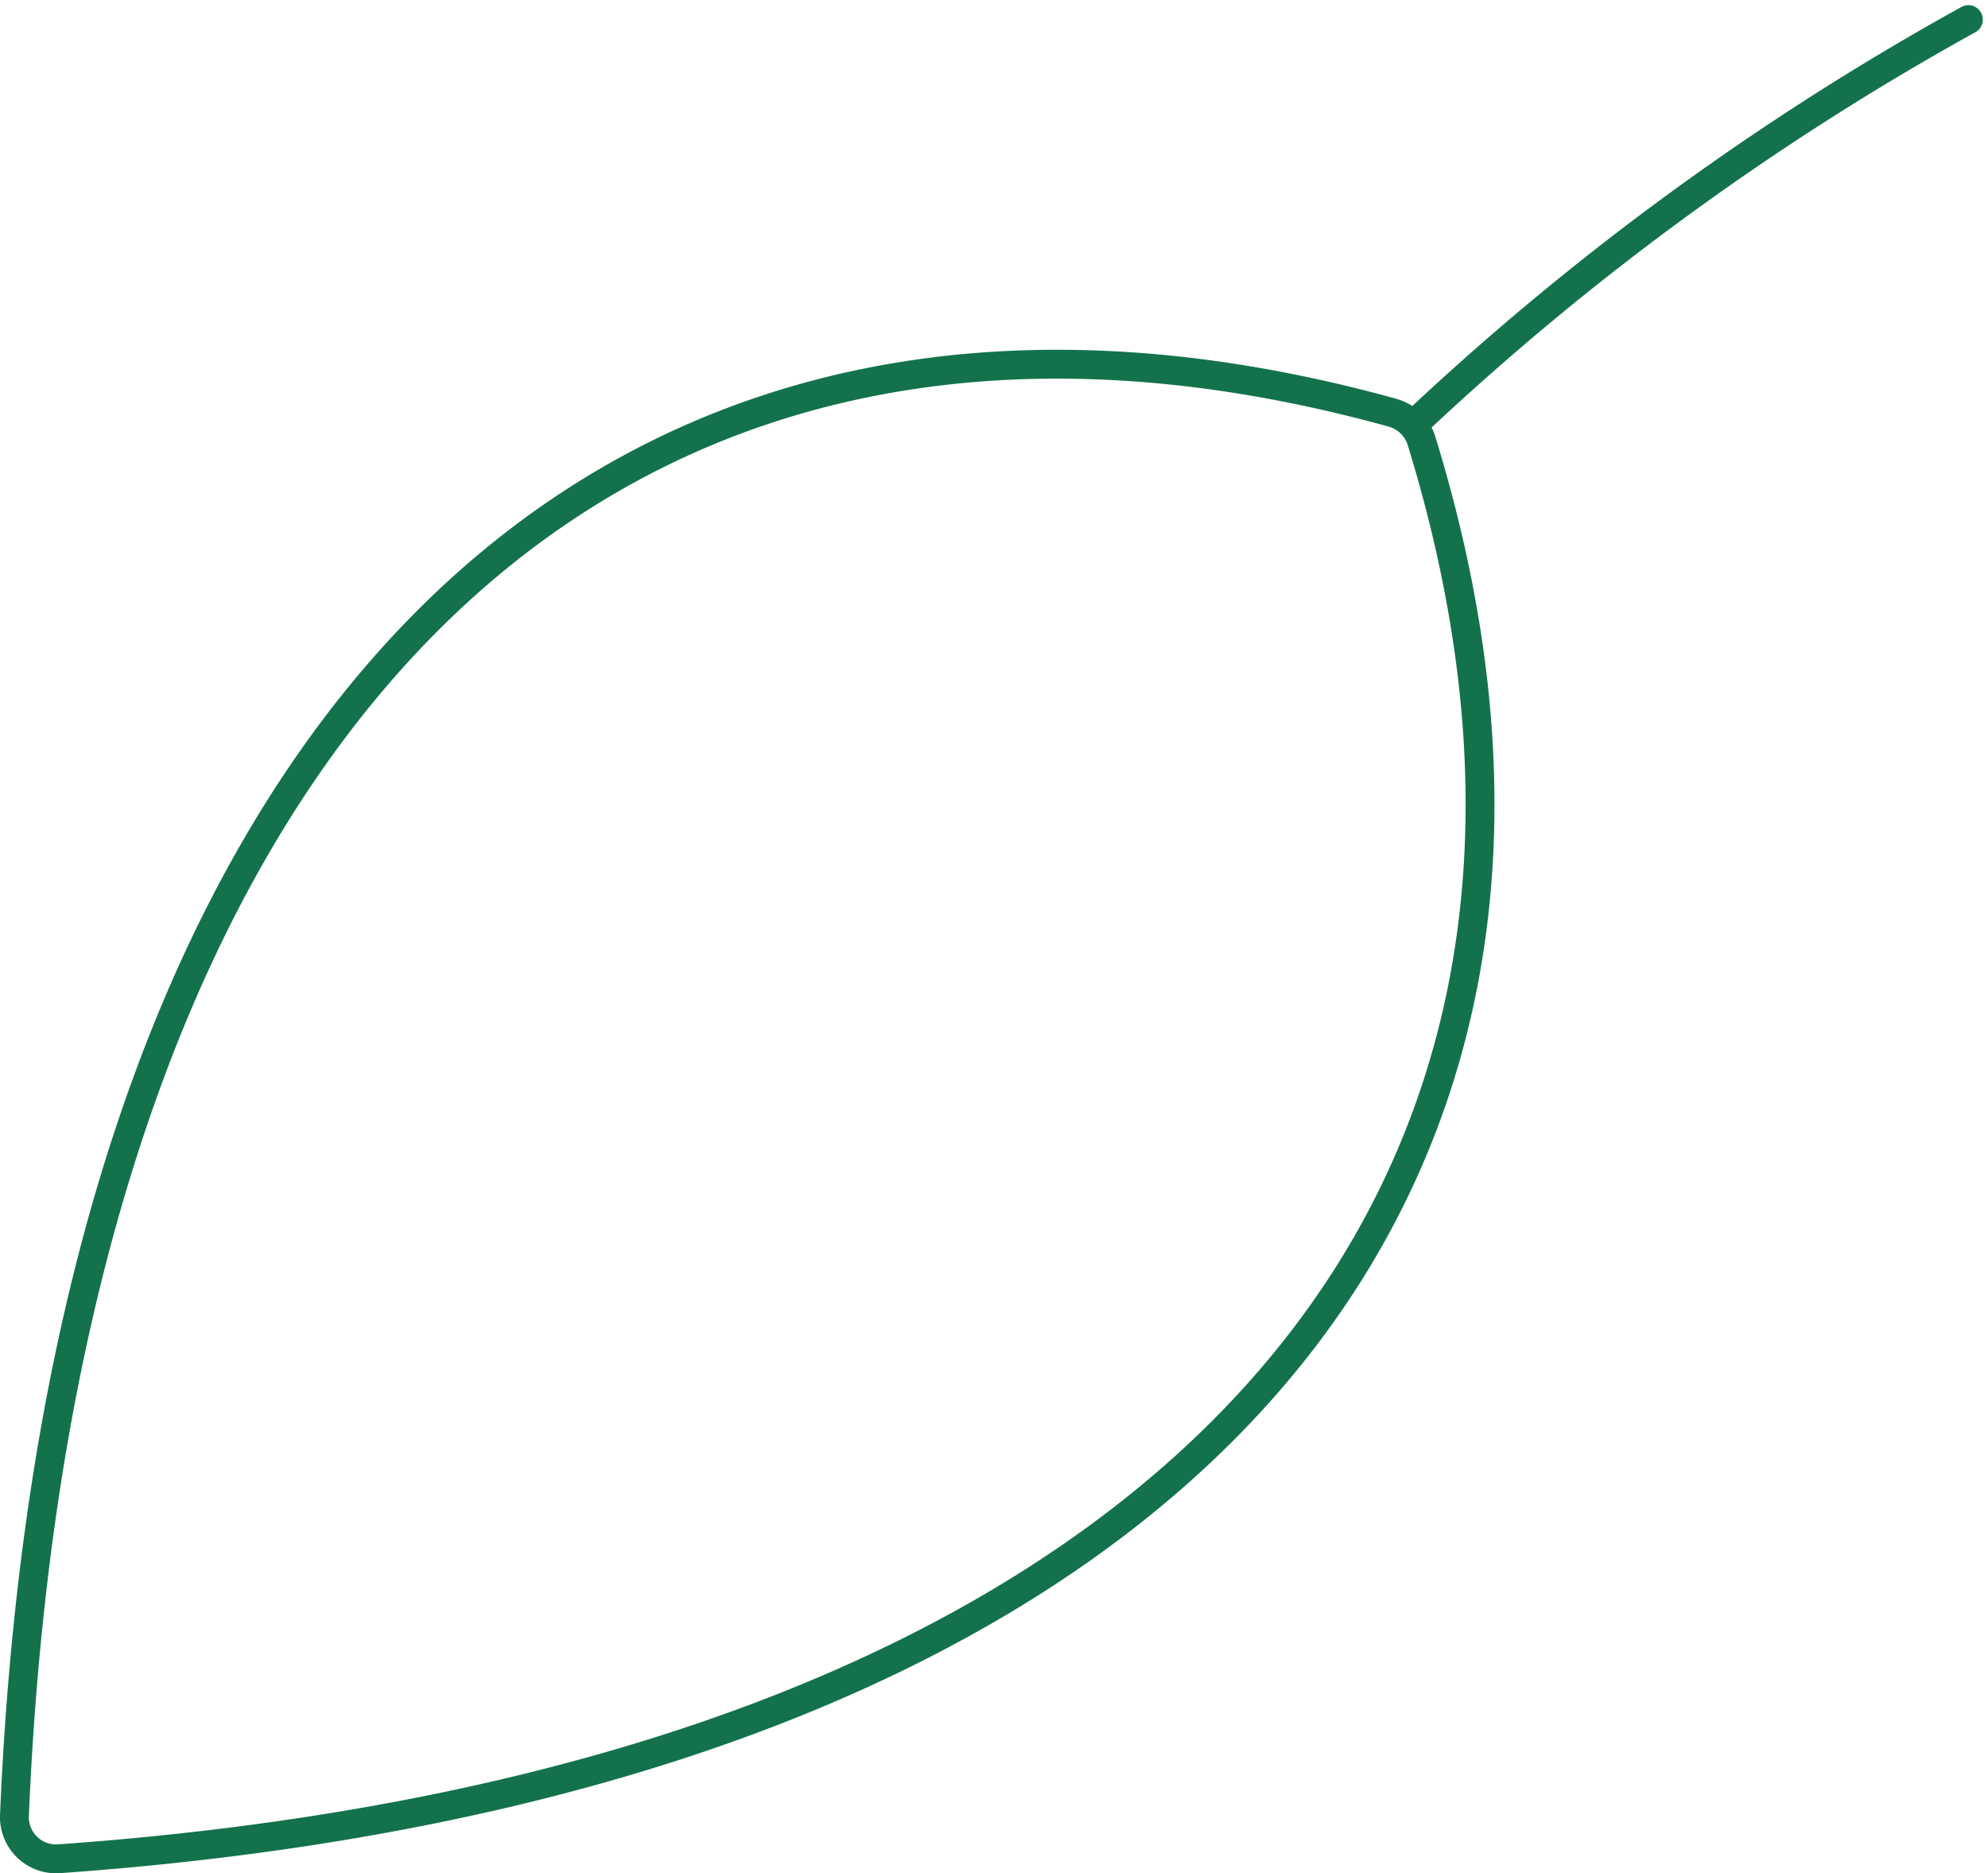<svg xmlns="http://www.w3.org/2000/svg" width="206.672" height="194.717" viewBox="0 0 206.672 194.717">
  <g id="グループ_4285" data-name="グループ 4285" transform="translate(-520.5 -579.841)">
    <path id="パス_21984" data-name="パス 21984" d="M144.789,29.354C61.074,6.192,6.182,64.079,1.5,175.176a4.335,4.335,0,0,0,4.178,4.486,4.026,4.026,0,0,0,.435-.006c110.92-7.855,167.211-64.383,141.661-147.4a4.371,4.371,0,0,0-2.989-2.9" transform="translate(520.501 593.392)" fill="none" stroke="#13724c" stroke-miterlimit="10" stroke-width="3"/>
    <path id="パス_21985" data-name="パス 21985" d="M94.54,42.964a285.069,285.069,0,0,1,57-41.464" transform="translate(573.591 580.379)" fill="none" stroke="#13724c" stroke-linecap="round" stroke-linejoin="round" stroke-width="3"/>
  </g>
</svg>
